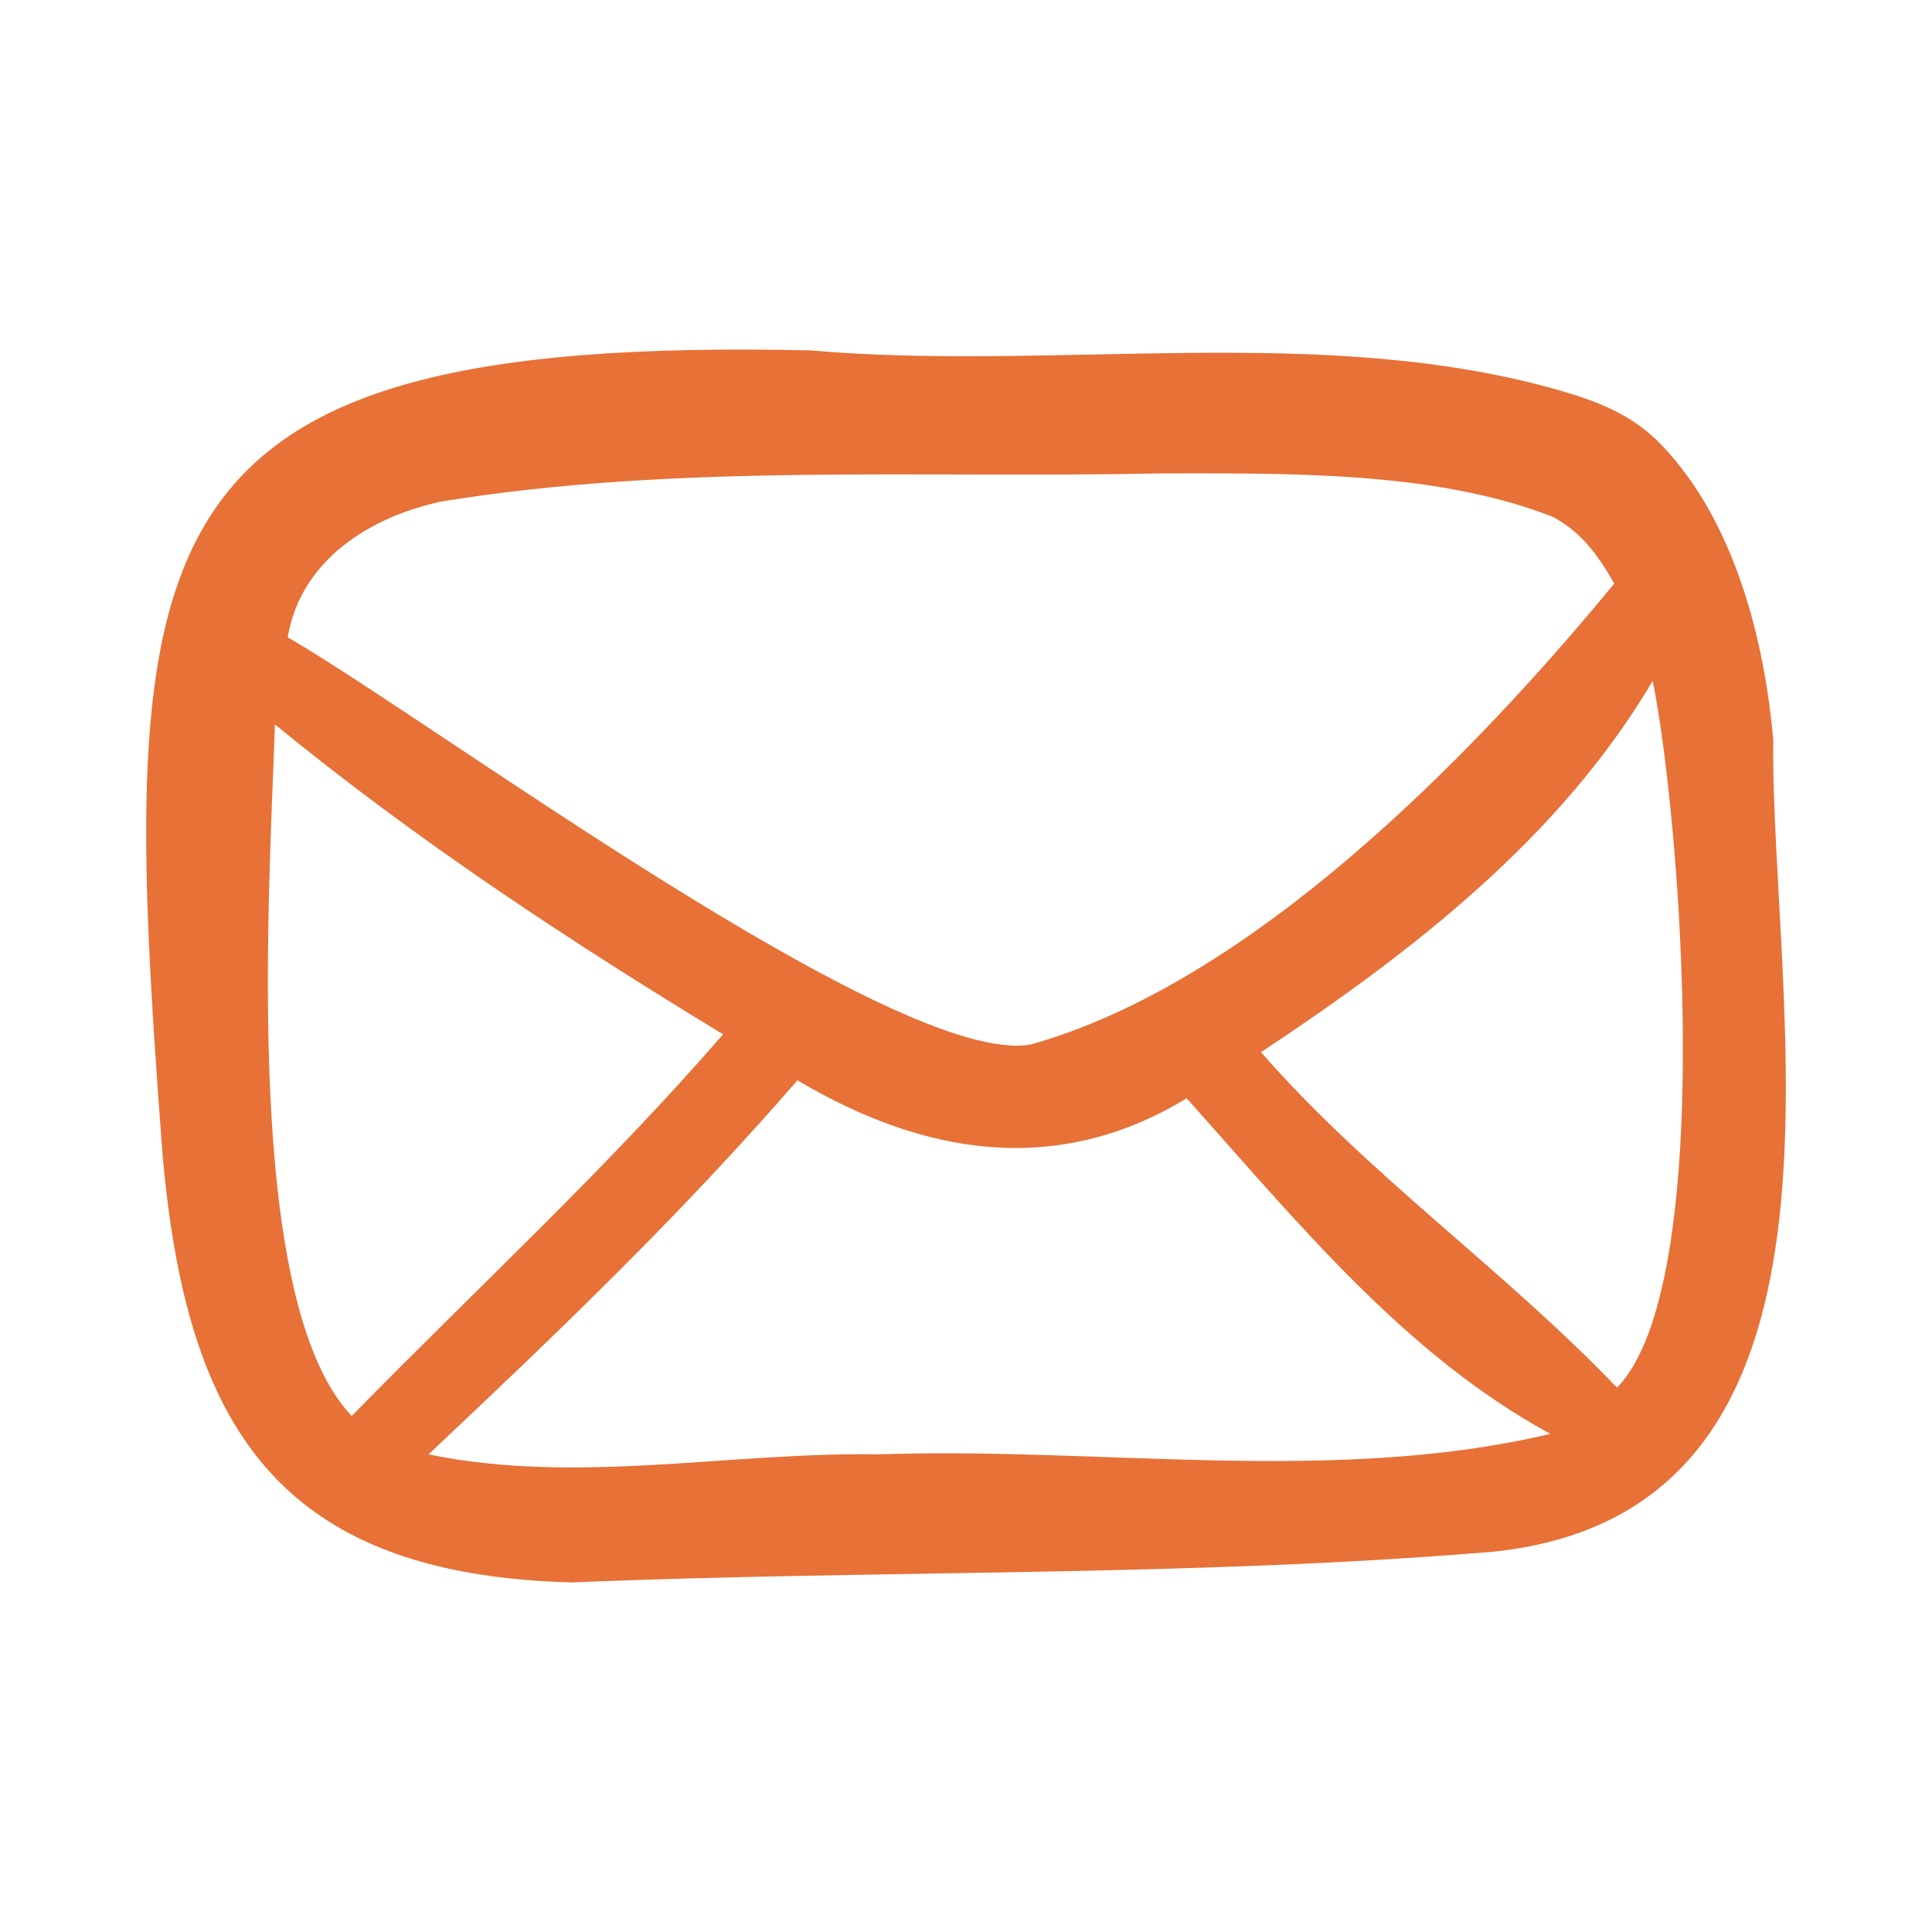 <svg xmlns="http://www.w3.org/2000/svg" version="1.1" xmlns:xlink="http://www.w3.org/1999/xlink" width="512" height="512" x="0" y="0" viewBox="0 0 90 90" style="enable-background:new 0 0 512 512" xml:space="preserve" class=""><g><path d="M37.147 50.326c5.84 3.462 12.049 4.537 18.132.838 5.134 5.724 10.142 11.932 16.94 15.63-10.017 2.386-20.998.597-31.257.956-6.923-.124-14.082 1.43-20.997 0 6.2-5.848 11.687-11.097 17.182-17.424zm-24.34-16.58c6.561 5.37 13.602 10.018 20.878 14.436-5.486 6.32-11.334 11.689-17.3 17.779-5.133-5.37-3.822-24.583-3.579-32.214zm64.184-2.03c1.318 6.561 2.982 28.155-1.664 32.927-5.252-5.486-11.578-9.9-16.586-15.628 7.04-4.654 13.956-10.023 18.25-17.3zm-22.905-9.663c5.966 0 12.763-.12 18.258 2.025 1.31.72 2.025 1.672 2.857 3.106-6.68 8.11-16.939 18.611-27.198 21.476-6.21 1.07-27.803-15.037-34.6-18.972.596-3.579 3.814-5.61 7.158-6.325 10.974-1.79 22.308-1.075 33.525-1.31zm-16.342-5.73c-31.861-.715-32.34 8.475-30.19 37.228 1.076 12.882 5.37 19.805 19.09 20.165 14.2-.597 28.753-.242 42.952-1.435 18.015-1.908 12.89-25.173 13.007-37.82-.404-4.647-1.802-10.178-5.19-13.72-1.348-1.41-2.95-2.026-4.635-2.518-11.074-3.224-23.52-.9-35.034-1.9z" fill="#e77137" opacity="1" data-original="#000000" class=""></path></g></svg>